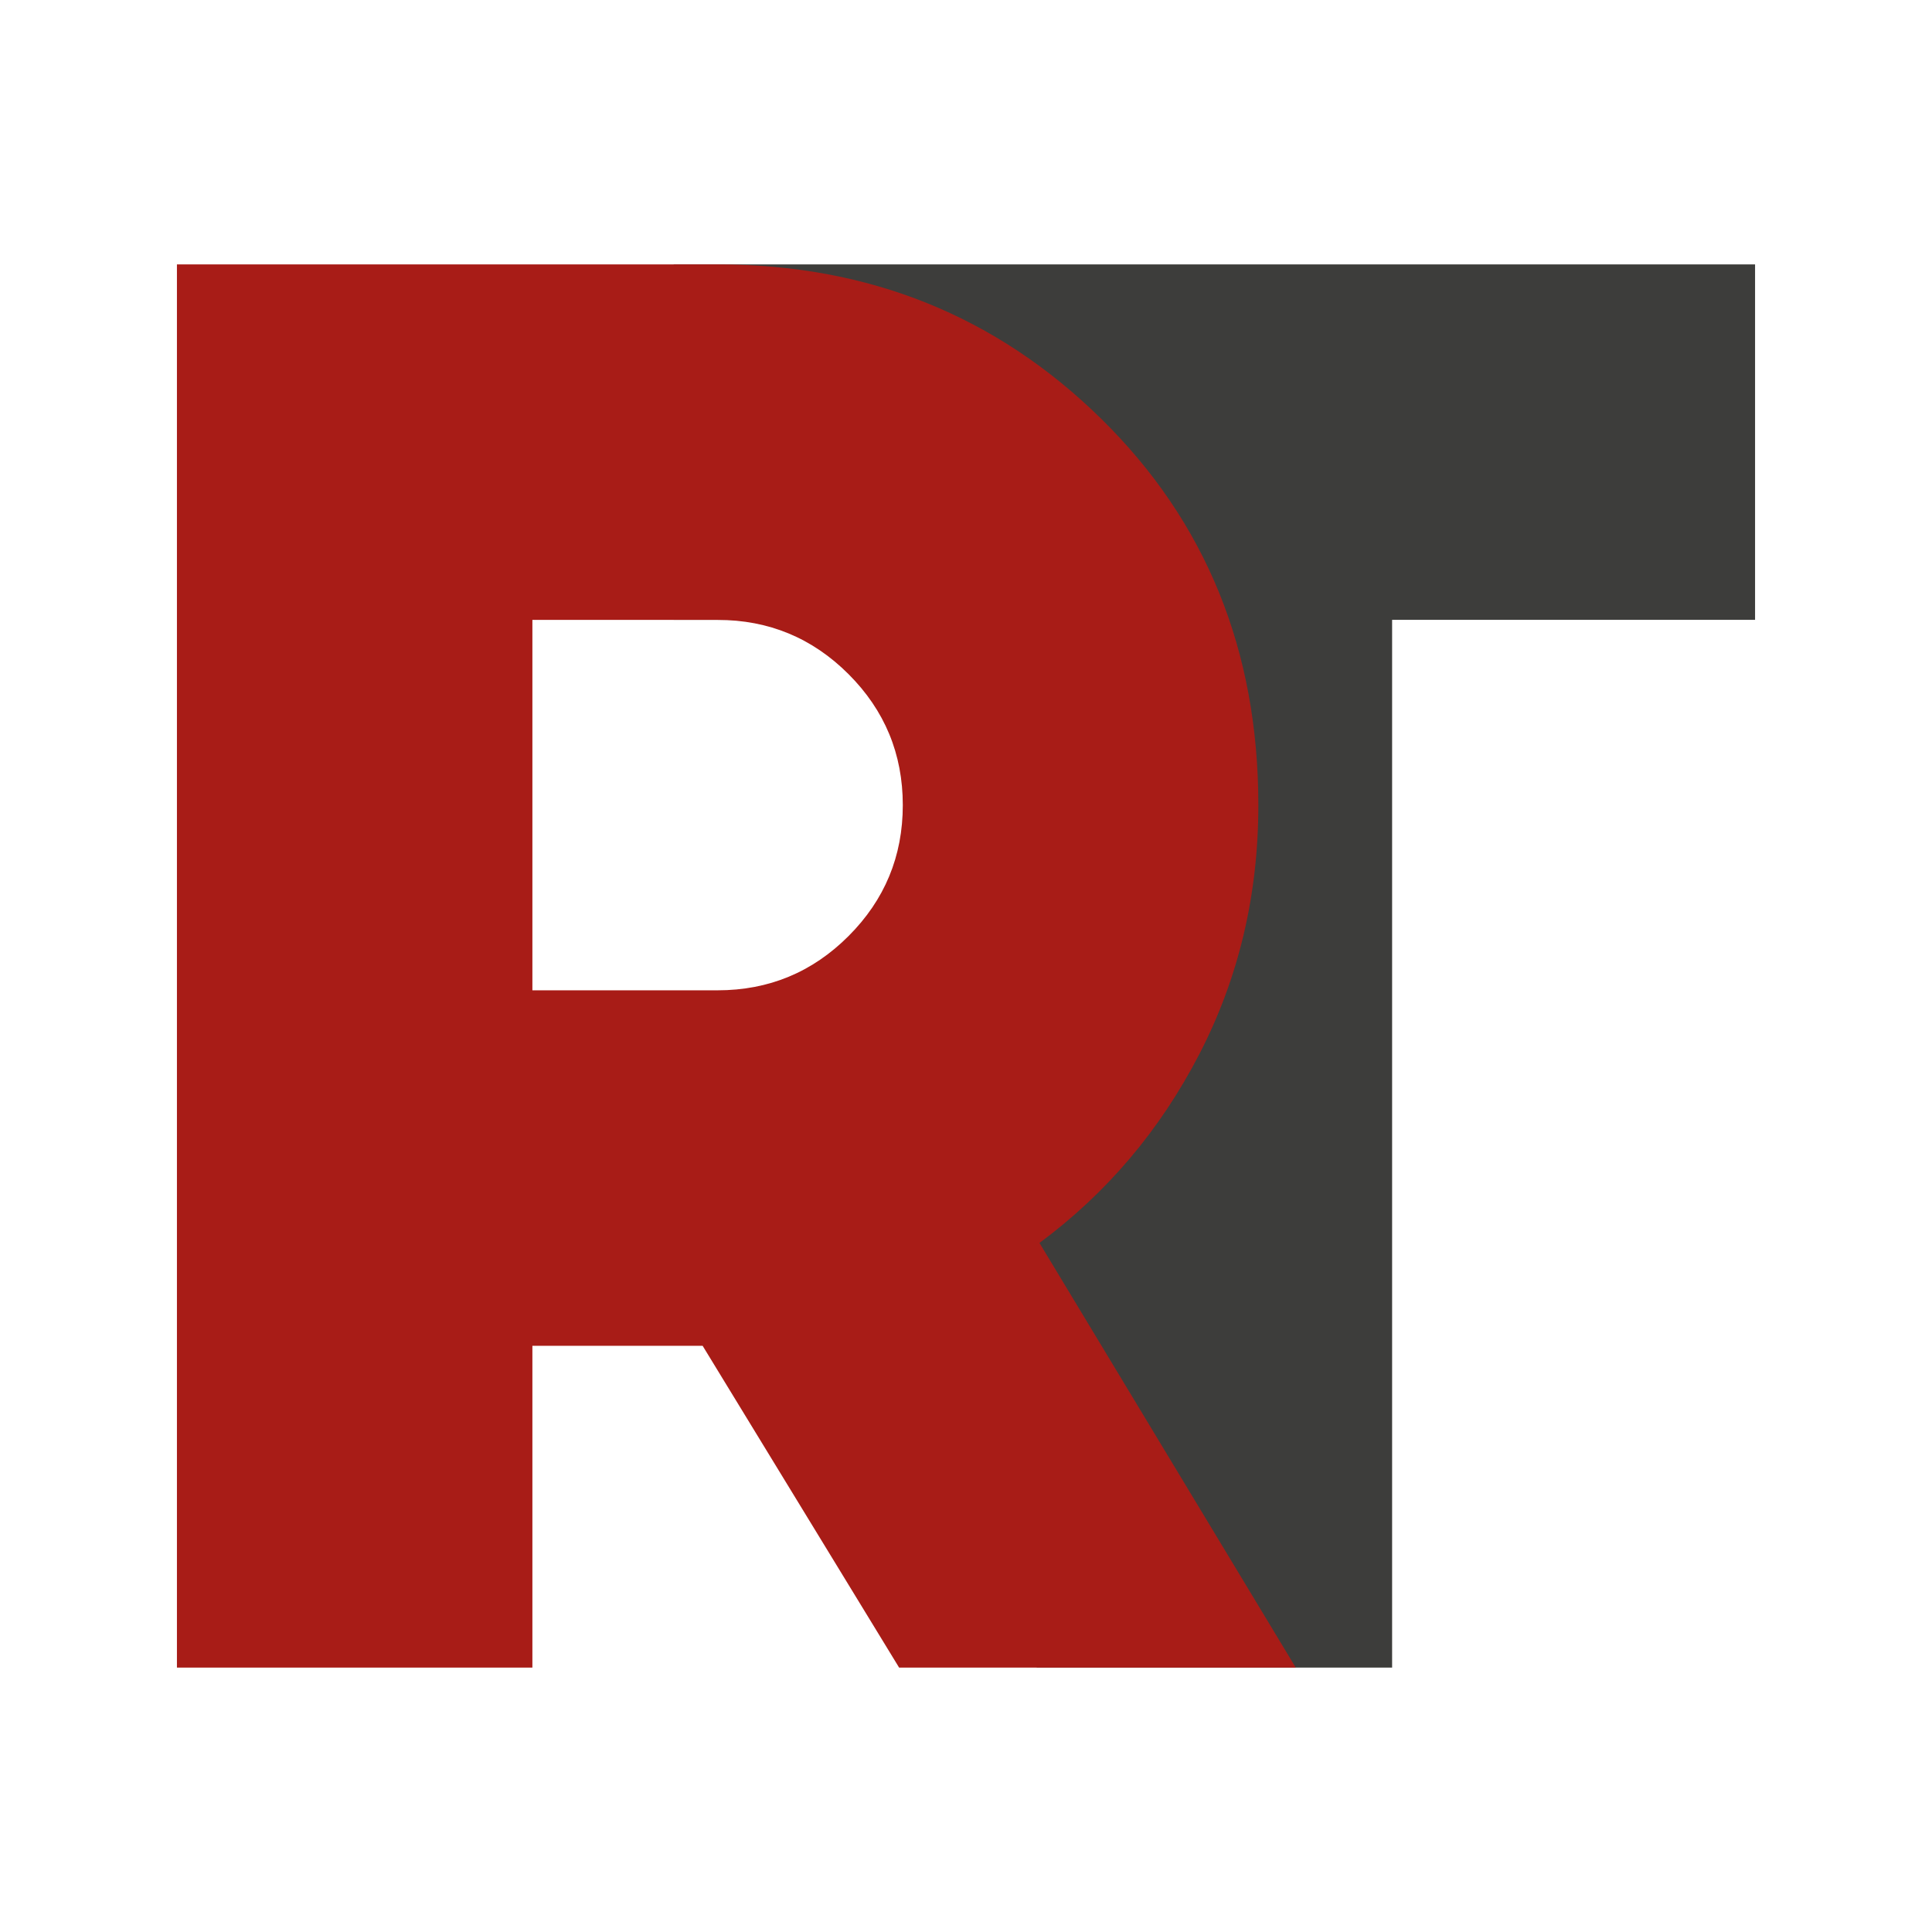 <?xml version="1.0" encoding="UTF-8"?>
<svg id="_Слой_2" data-name="Слой 2" xmlns="http://www.w3.org/2000/svg" viewBox="0 0 425.2 425.2">
  <defs>
    <style>
      .cls-1 {
        fill: #a81c17;
      }

      .cls-1, .cls-2, .cls-3 {
        stroke-width: 0px;
      }

      .cls-2 {
        fill: none;
      }

      .cls-3 {
        fill: #3d3d3b;
      }
    </style>
  </defs>
  <g id="_Слой_1-2" data-name="Слой 1">
    <g>
      <path class="cls-3" d="M386.26,58.19v78.23h-79.88v230.59h-78.23v-230.59h-79.88V58.19h238Z"/>
      <path class="cls-1" d="M285.17,367.01h-87.29l-43.24-70.82h-37.47v70.82H38.94V58.19h119c33.21,0,61.35,11.32,84.41,33.97,23.06,22.65,34.59,51,34.59,85.03,0,19.77-4.32,38.02-12.97,54.77-8.65,16.75-20.38,30.61-35.2,41.59l56.41,93.47ZM117.17,136.42v81.53h40.76c11.25,0,20.86-3.97,28.82-11.94,7.96-7.96,11.94-17.56,11.94-28.82s-3.98-20.86-11.94-28.82c-7.96-7.96-17.57-11.94-28.82-11.94h-40.76Z"/>
    </g>
    <rect class="cls-2" width="425.2" height="425.2"/>
  </g>
</svg>